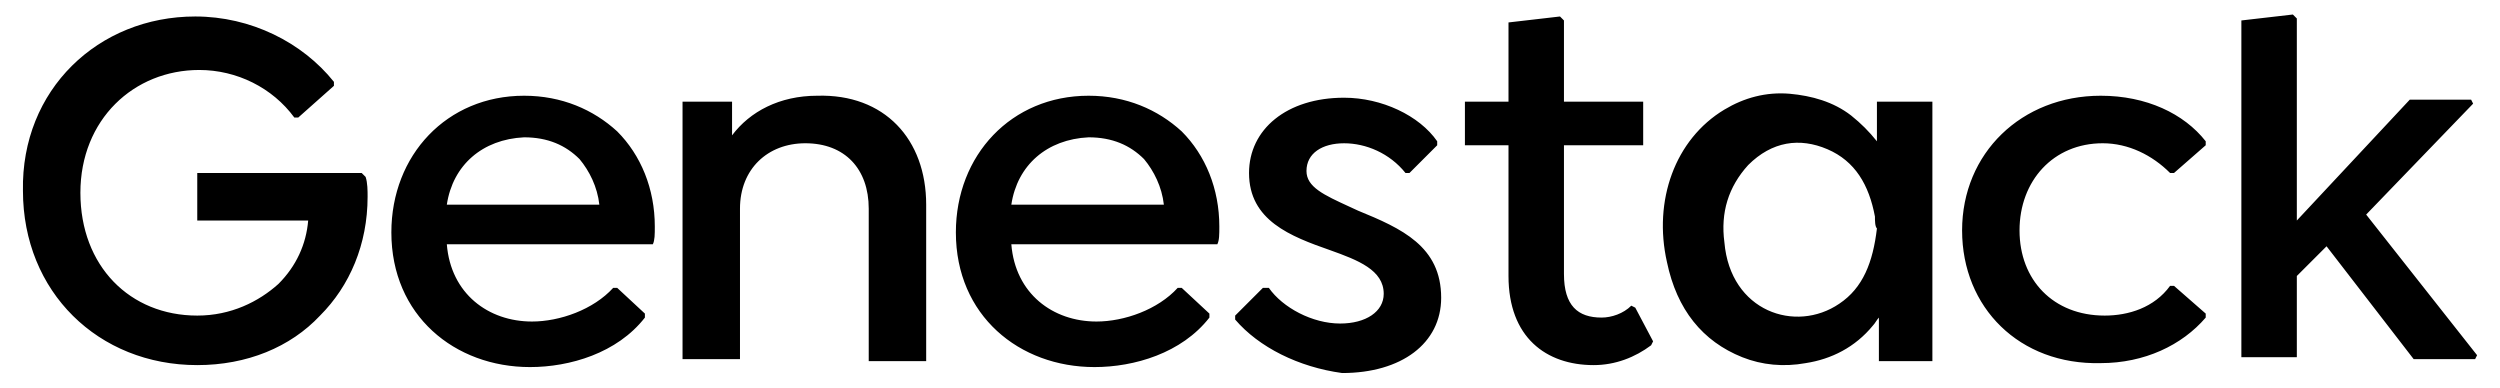 <svg width="200" height="31" viewBox="0 0 152 24" fill="none" xmlns="http://www.w3.org/2000/svg"><path fillRule="evenodd" clipRule="evenodd" d="M148.074 22.245H151.877L152 22L145.13 13.29L151.755 6.42L151.632 6.175H147.829L140.836 13.658V1.145L140.591 0.899L137.401 1.267V22.123H140.836V17.093L142.677 15.253L148.074 22.245ZM21.348 12.185C21.348 15.129 20.244 17.706 18.404 19.546C16.564 21.509 13.865 22.613 10.798 22.613C4.664 22.613 0.002 18.074 0.002 11.817C-0.12 5.561 4.664 1.021 10.675 1.021C14.11 1.021 17.3 2.616 19.263 5.07V5.315L17.055 7.278H16.809C15.46 5.438 13.252 4.334 10.921 4.334C6.872 4.334 3.56 7.401 3.56 11.94C3.56 16.479 6.627 19.546 10.798 19.546C12.883 19.546 14.601 18.687 15.828 17.583C16.932 16.479 17.545 15.129 17.668 13.657H10.798V10.713H20.98L21.226 10.958C21.348 11.326 21.348 11.817 21.348 12.185ZM118.264 22.368V6.298H114.829V8.751C114.338 8.138 113.847 7.647 113.234 7.156C112.13 6.298 110.78 5.93 109.431 5.807C107.959 5.684 106.609 6.052 105.382 6.788C102.315 8.629 100.966 12.431 101.825 16.235C102.438 19.179 104.033 21.142 106.487 22.123C107.713 22.614 109.063 22.736 110.412 22.491C112.007 22.246 113.479 21.51 114.583 20.16C114.645 20.099 114.706 20.007 114.767 19.915C114.829 19.823 114.89 19.731 114.951 19.669V22.368H118.264ZM112.498 18.811C109.799 20.651 105.75 19.302 105.382 15.008C105.137 13.168 105.628 11.573 106.855 10.223C108.327 8.751 110.044 8.506 111.762 9.242C113.479 9.978 114.338 11.45 114.706 13.413C114.706 13.658 114.706 14.026 114.829 14.149C114.583 16.235 113.97 17.829 112.498 18.811ZM31.53 19.914C28.831 19.914 26.5 18.197 26.255 15.13H39.014C39.136 14.884 39.136 14.516 39.136 14.025C39.136 11.695 38.278 9.609 36.806 8.137C35.333 6.787 33.37 5.929 31.04 5.929C26.255 5.929 22.82 9.609 22.82 14.393C22.82 19.546 26.746 22.735 31.408 22.735C33.861 22.735 36.806 21.877 38.523 19.669V19.423L36.806 17.828H36.56C35.333 19.178 33.248 19.914 31.53 19.914ZM35.701 12.676H26.255C26.623 10.222 28.463 8.628 31.04 8.505C32.512 8.505 33.616 8.996 34.475 9.854C35.088 10.591 35.579 11.572 35.701 12.676ZM55.944 12.676V22.368H52.386V12.922C52.386 10.468 50.914 8.873 48.46 8.873C46.129 8.873 44.412 10.468 44.412 12.922V22.245H40.854V6.297H43.921V8.383C45.025 6.91 46.865 5.929 49.196 5.929C53.367 5.806 55.944 8.628 55.944 12.676ZM66.493 19.914C63.795 19.914 61.464 18.197 61.218 15.13H73.977C74.1 14.884 74.1 14.516 74.1 14.025V14.025C74.1 11.695 73.241 9.609 71.769 8.137C70.296 6.787 68.334 5.929 66.003 5.929C61.218 5.929 57.783 9.609 57.783 14.393C57.783 19.546 61.709 22.735 66.371 22.735C68.824 22.735 71.769 21.877 73.486 19.669V19.423L71.769 17.828H71.523C70.296 19.178 68.211 19.914 66.493 19.914ZM70.665 12.676H61.218C61.586 10.222 63.427 8.628 66.003 8.505C67.475 8.505 68.579 8.996 69.438 9.854C70.051 10.591 70.542 11.572 70.665 12.676ZM75.081 19.792V19.547L76.799 17.829H77.167C78.025 19.056 79.865 20.038 81.583 20.038C83.178 20.038 84.282 19.301 84.282 18.197C84.282 16.725 82.687 16.112 80.97 15.498C78.516 14.64 75.94 13.658 75.94 10.714C75.94 8.015 78.271 6.052 81.828 6.052C84.159 6.052 86.49 7.156 87.594 8.751V8.997L85.877 10.714H85.631C84.65 9.487 83.178 8.874 81.828 8.874C80.479 8.874 79.498 9.487 79.498 10.591C79.498 11.581 80.581 12.077 82.13 12.788L82.13 12.788C82.31 12.87 82.496 12.956 82.687 13.045C85.386 14.149 87.84 15.253 87.84 18.443C87.84 21.264 85.386 23.104 81.706 23.104C79.007 22.736 76.553 21.51 75.081 19.792ZM100.843 21.386L100.966 21.141L99.862 19.055L99.616 18.932C99.126 19.423 98.39 19.669 97.776 19.669C96.304 19.669 95.445 18.932 95.445 16.97V8.996H100.352V6.297H95.445V1.267L95.2 1.021L92.01 1.39V6.297H89.311V8.996H92.01V17.092C92.01 20.895 94.341 22.613 97.285 22.613C98.635 22.613 99.862 22.122 100.843 21.386ZM120.104 14.271C120.104 9.486 123.784 5.929 128.691 5.929C131.513 5.929 133.844 7.033 135.193 8.75V8.996L133.23 10.713H132.985C131.881 9.609 130.409 8.873 128.814 8.873C125.747 8.873 123.661 11.204 123.661 14.271C123.661 17.338 125.747 19.546 128.936 19.546C130.409 19.546 132.003 19.055 132.985 17.706H133.23L135.193 19.423V19.669C133.721 21.386 131.39 22.49 128.691 22.49C123.661 22.613 120.104 19.055 120.104 14.271Z" fill="#000"></path></svg>
